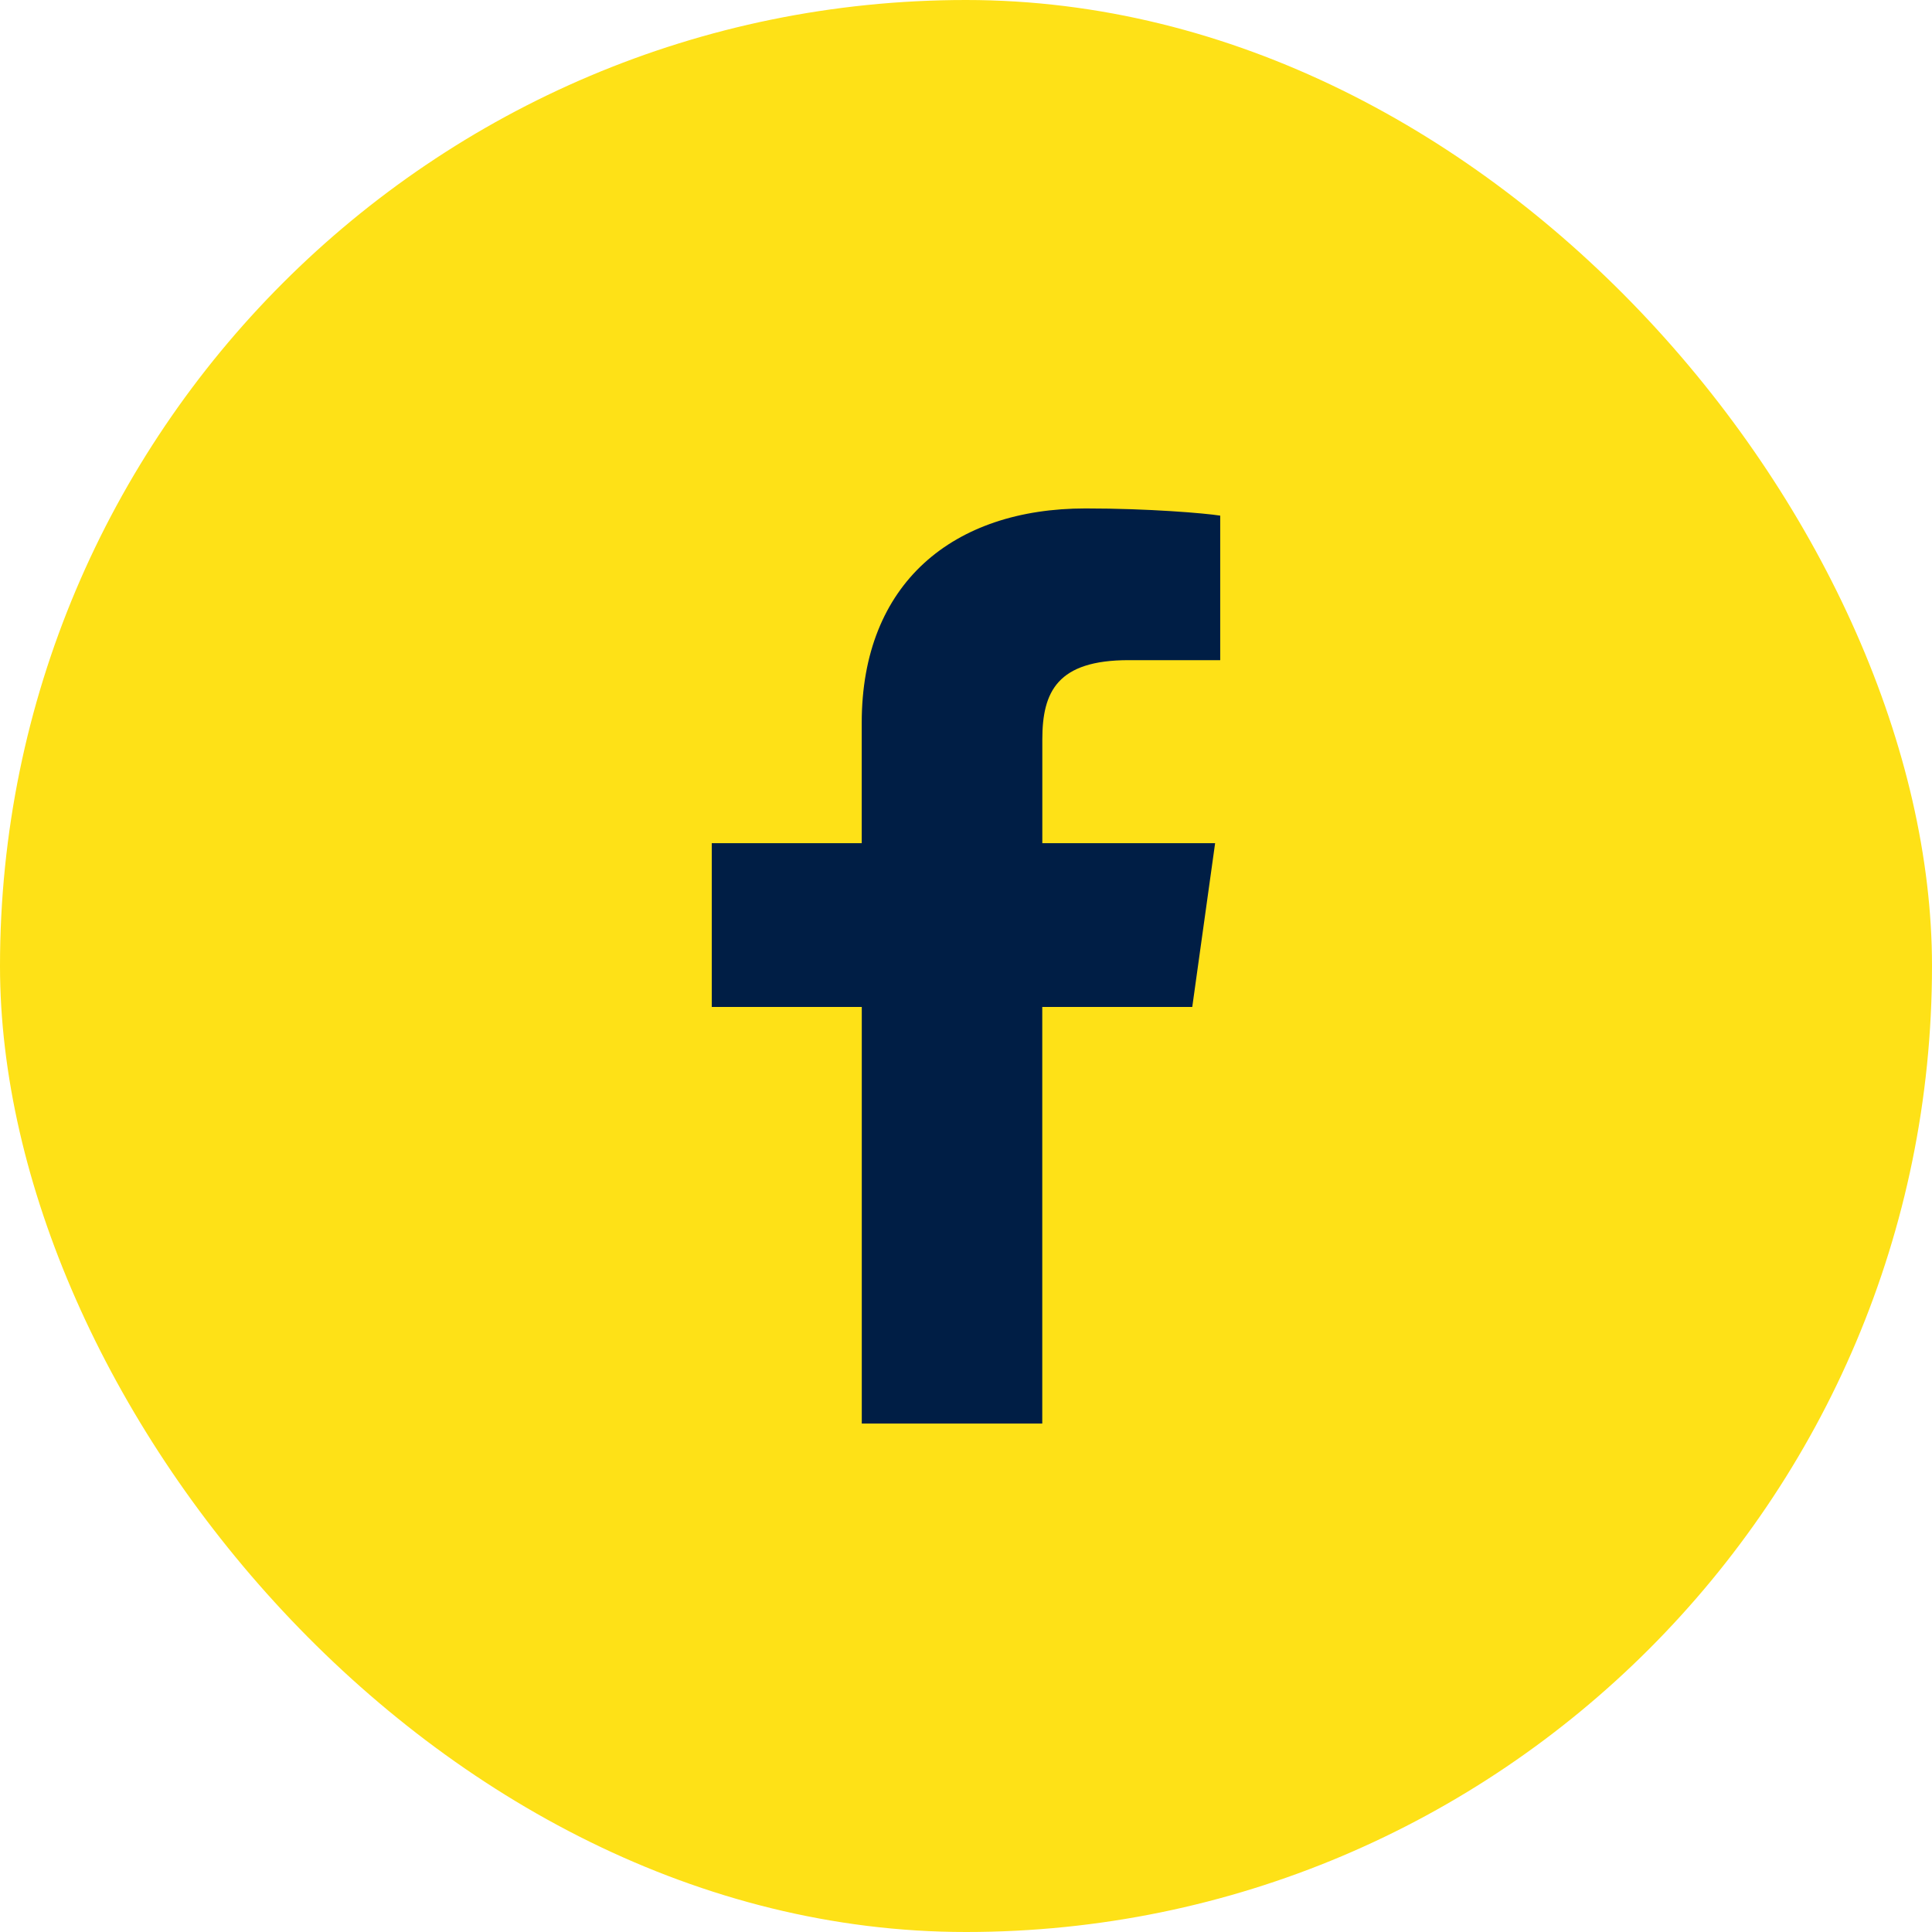 <svg width="36" height="36" viewBox="0 0 36 36" xmlns="http://www.w3.org/2000/svg">
    <g fill="none" fill-rule="evenodd">
        <rect fill="#FEE117" width="36" height="36" rx="18"/>
        <path d="M19.421 26.526v-7.763h2.795l.426-3.052h-3.22v-1.93c0-.897.283-1.48 1.61-1.48h1.705V9.608c-.284-.045-1.326-.134-2.51-.134-2.464 0-4.17 1.39-4.17 3.994v2.243h-2.794v3.052h2.795v7.763h3.363z" fill="#001E45" fill-rule="nonzero"/>
    </g>
</svg>

